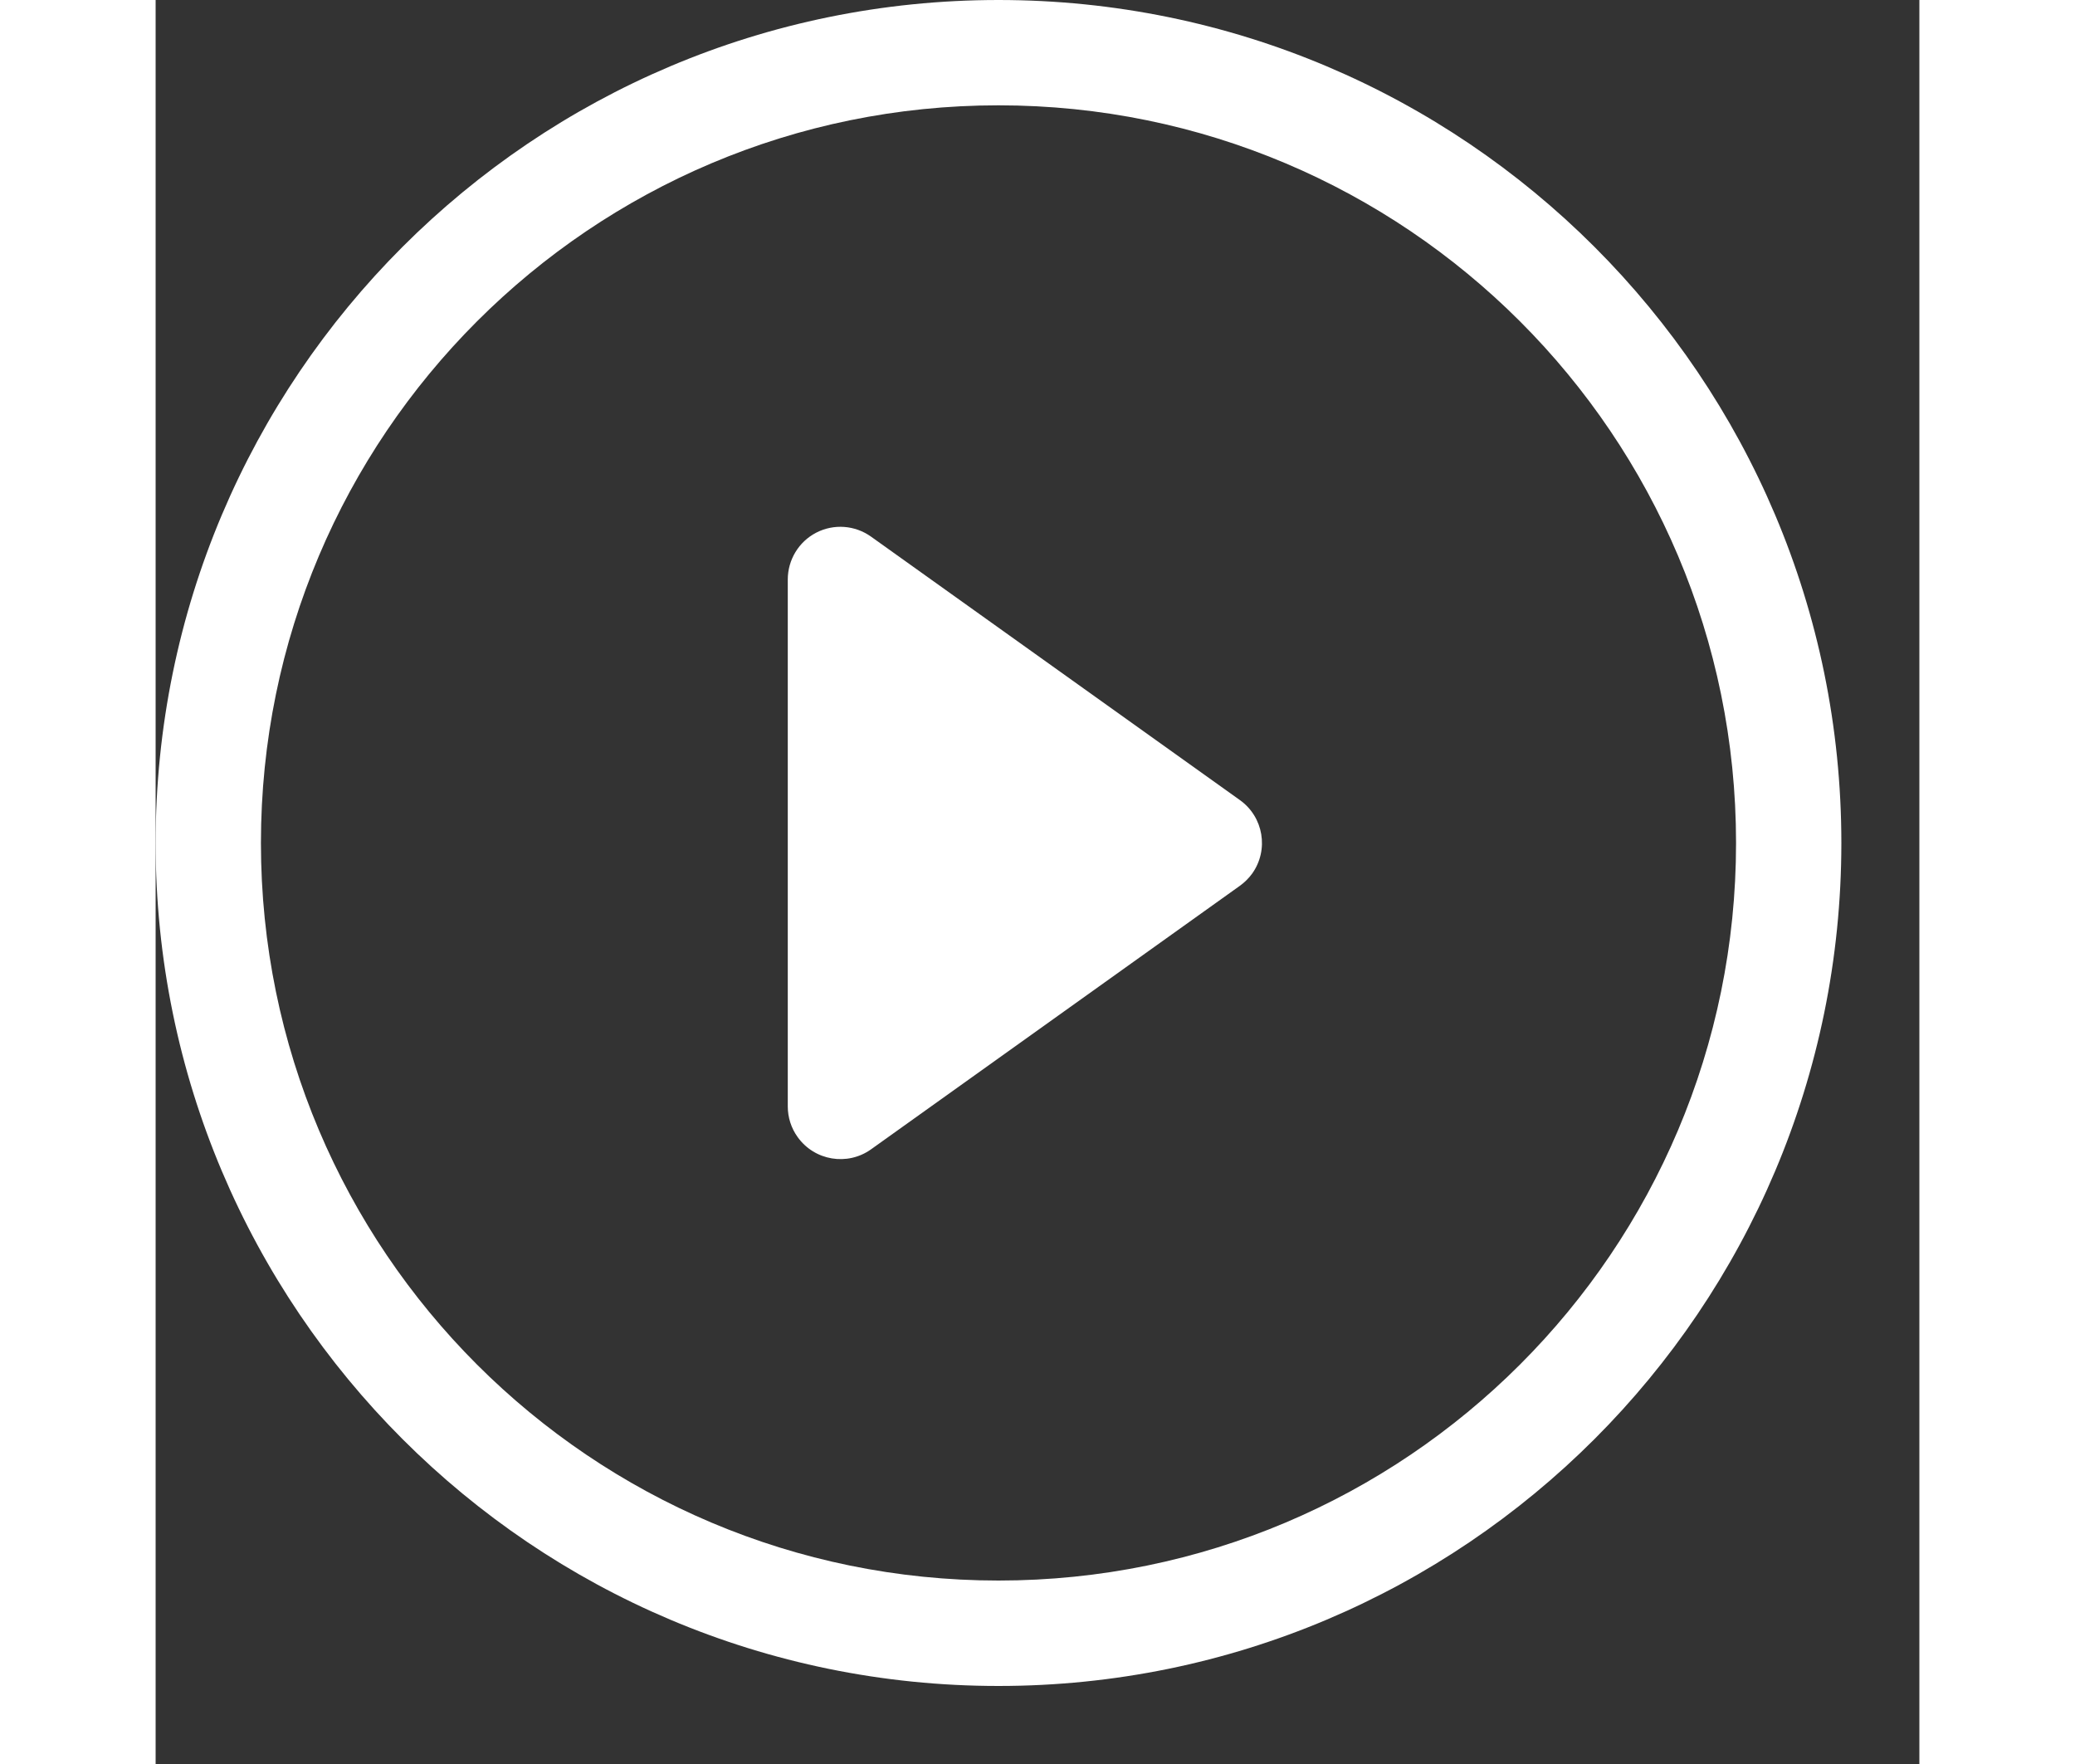 <svg class="flex-shrink-0" fill="none" height="17" style="width: 20px;" viewBox="0 0 17 17" width="17" xmlns="http://www.w3.org/2000/svg"><rect x="0" y="0" width="17" height="17" fill="#333333" stroke="none"/><path clip-rule="evenodd" d="M8.124 16.248C12.611 16.248 16.248 12.611 16.248 8.124C16.248 3.637 12.611 0 8.124 0C3.637 0 0 3.637 0 8.124C0 12.611 3.637 16.248 8.124 16.248ZM8.124 15.232C4.198 15.232 1.015 12.05 1.015 8.124C1.015 4.198 4.198 1.015 8.124 1.015C12.05 1.015 15.233 4.198 15.233 8.124C15.233 12.05 12.05 15.232 8.124 15.232Z" fill="white" fill-rule="evenodd"></path><path clip-rule="evenodd" d="M6.368 5.133C6.537 5.046 6.741 5.061 6.896 5.172L10.45 7.71C10.679 7.873 10.732 8.19 10.569 8.419C10.536 8.464 10.496 8.504 10.45 8.537L6.896 11.076C6.668 11.239 6.351 11.186 6.188 10.958C6.126 10.872 6.093 10.769 6.093 10.662V5.585C6.093 5.395 6.199 5.22 6.368 5.133Z" fill="white" fill-rule="evenodd"></path></svg>